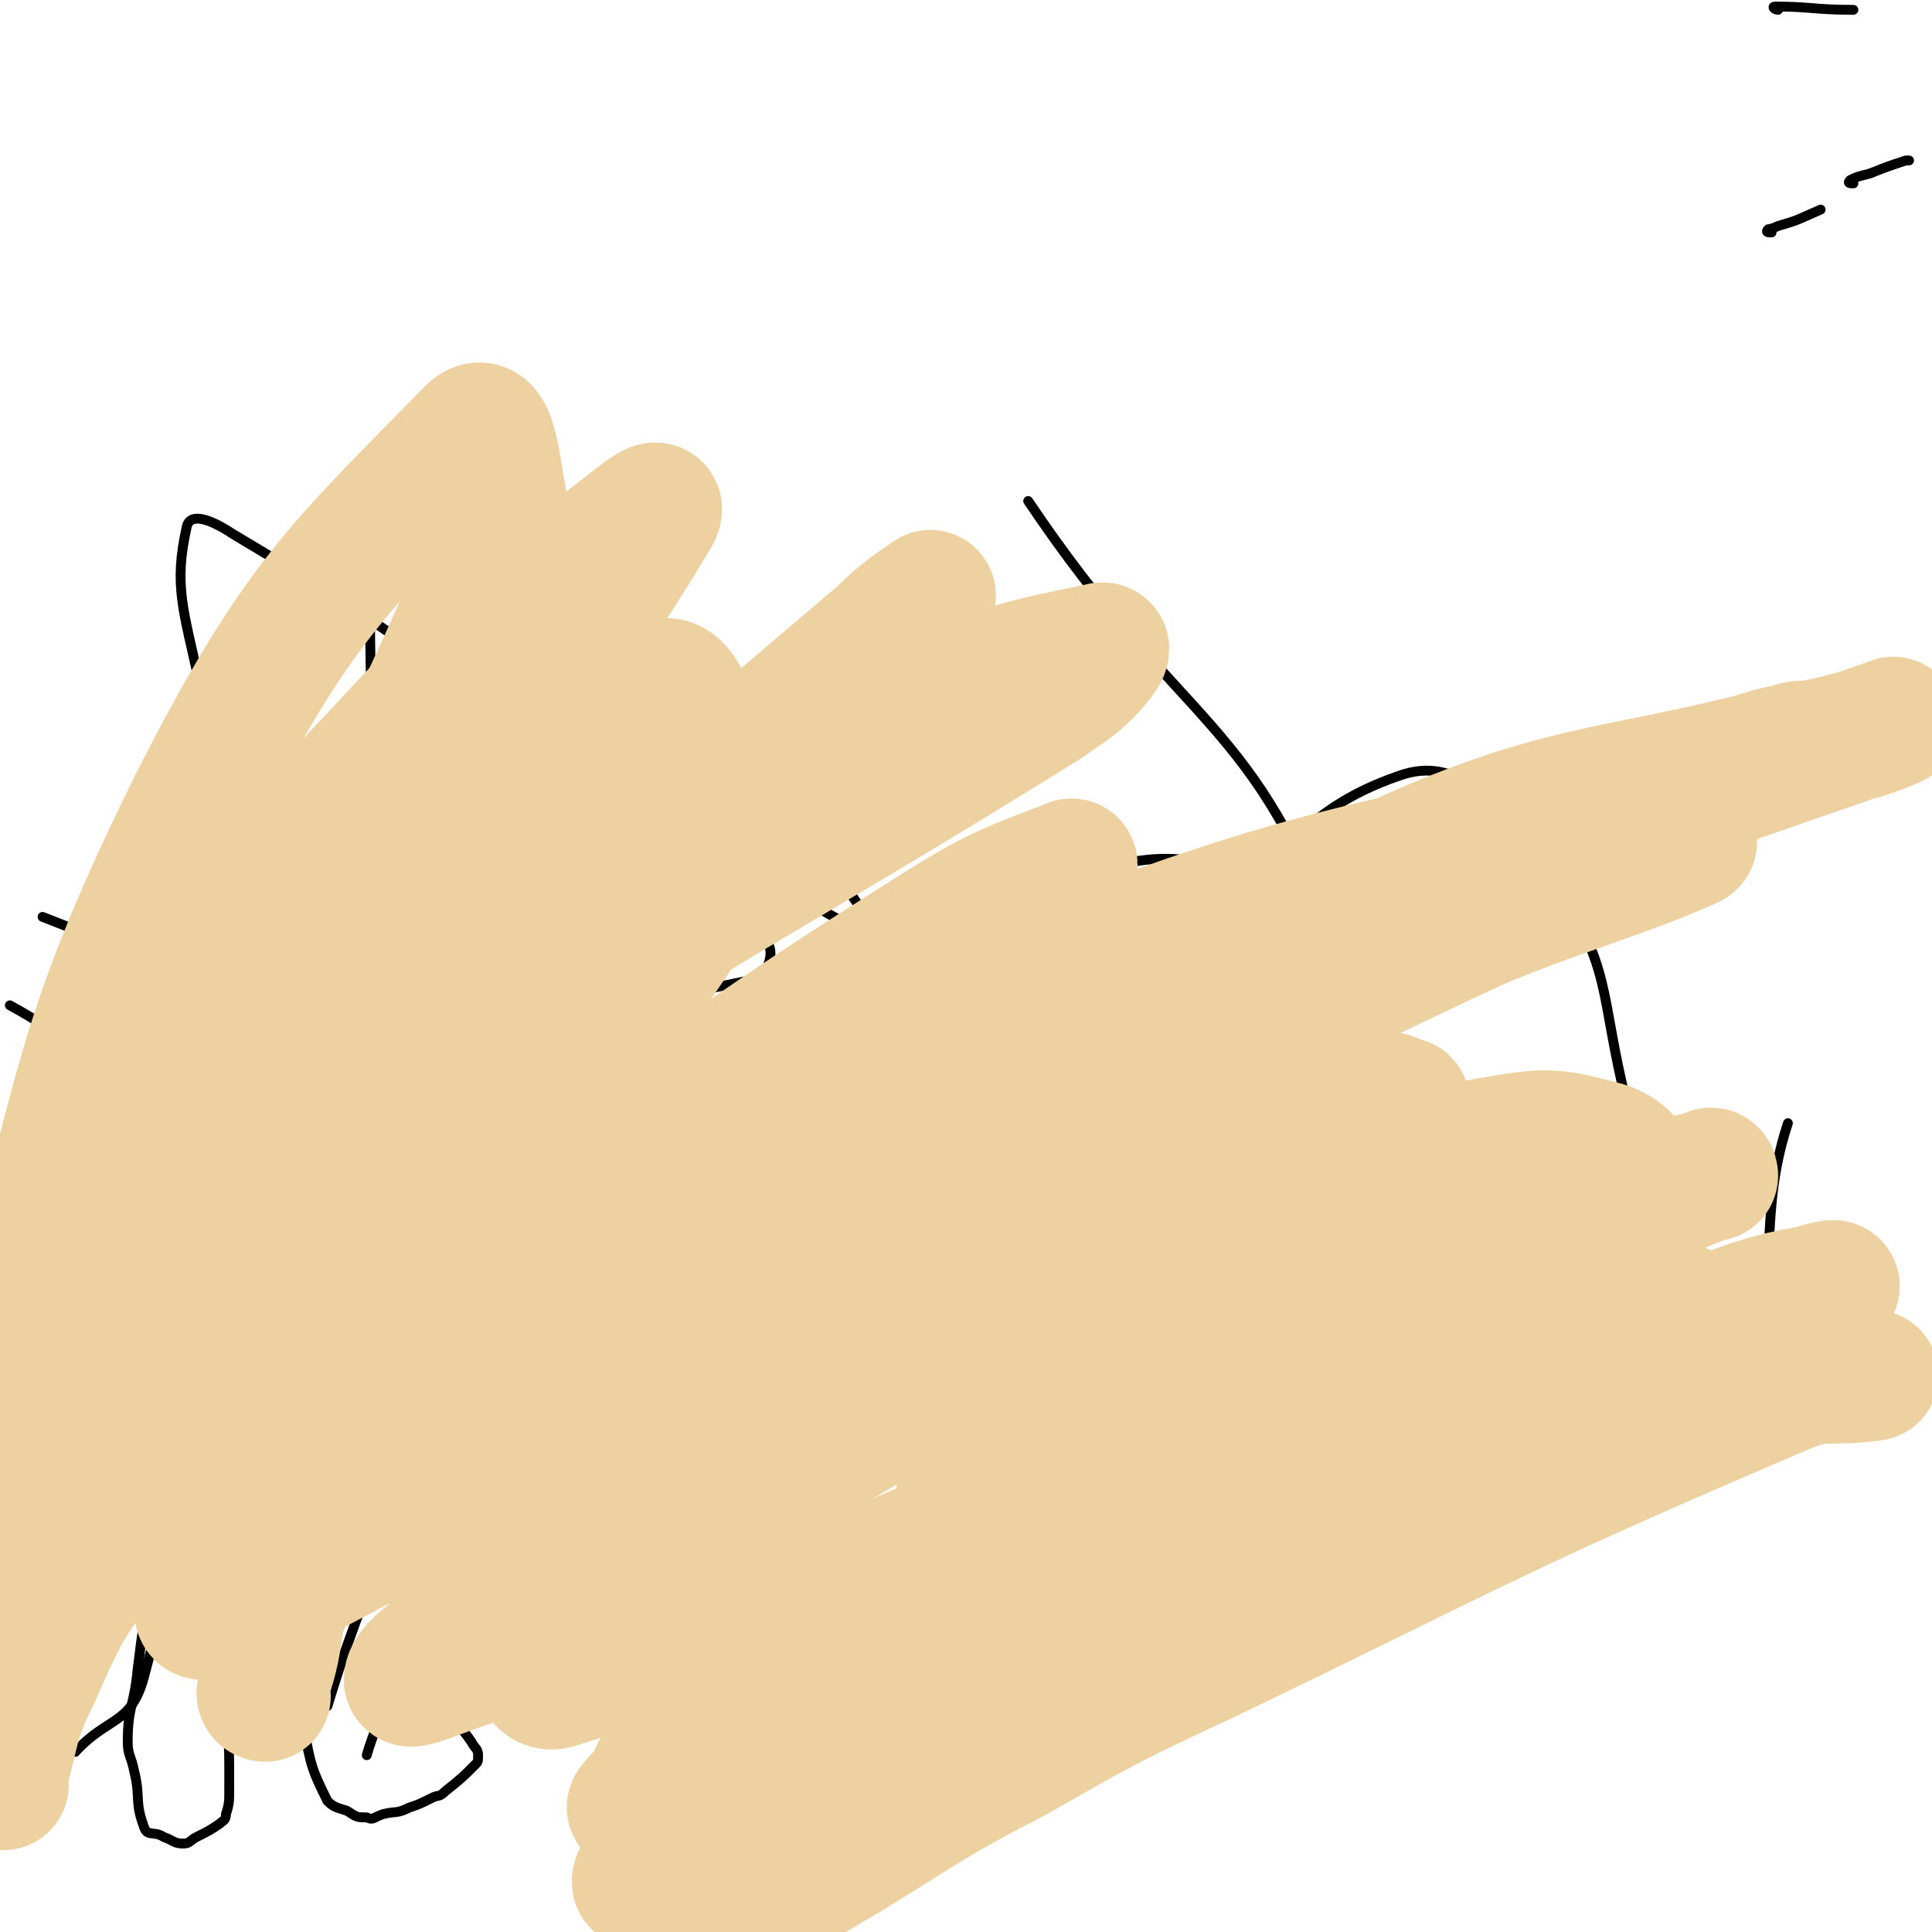 <svg viewBox='0 0 590 590' version='1.1' xmlns='http://www.w3.org/2000/svg' xmlns:xlink='http://www.w3.org/1999/xlink'><g fill='none' stroke='#000000' stroke-width='3' stroke-linecap='round' stroke-linejoin='round'><path d='M83,401c0,0 -1,-1 -1,-1 1,1 2,2 2,5 0,1 0,1 -1,3 -1,7 -1,7 -3,14 -1,5 -1,8 -3,9 0,1 0,-3 -2,-5 -3,-4 -3,-3 -7,-6 -4,-4 -4,-4 -9,-8 -5,-2 -5,-5 -9,-4 -3,0 -4,1 -6,4 -2,2 -3,3 -3,5 0,11 2,12 3,23 0,5 -1,5 0,10 2,9 3,9 6,18 1,5 -1,6 1,10 1,3 2,3 4,6 '/><path d='M103,403c0,0 -1,-1 -1,-1 0,1 0,1 1,3 0,1 1,1 1,2 1,3 0,3 1,5 3,9 3,8 6,17 2,4 1,4 3,8 0,2 1,2 1,3 0,2 -1,4 -1,4 0,0 -1,-1 0,-3 0,-2 1,-2 1,-3 2,-5 2,-5 4,-9 0,-1 0,-2 0,-3 3,-3 2,-5 6,-7 7,-3 9,-3 17,-1 9,2 10,2 16,8 4,4 3,6 3,11 0,7 -1,7 -2,14 -1,5 -1,6 -4,10 -6,9 -6,9 -15,16 -4,4 -5,3 -10,4 -6,2 -6,4 -12,3 -10,0 -10,0 -19,-3 -13,-4 -12,-6 -25,-12 -5,-3 -5,-3 -10,-5 -10,-2 -11,-1 -21,-3 -2,0 -2,0 -4,-1 -3,0 -3,0 -7,0 -4,0 -4,0 -8,0 -1,0 -1,0 -3,0 '/><path d='M125,454c0,0 -1,-1 -1,-1 0,1 2,1 2,3 0,1 0,1 0,3 0,14 -2,14 1,28 3,17 3,17 9,34 3,6 4,5 8,11 1,2 2,2 2,4 0,2 0,2 -1,3 -4,4 -4,4 -9,8 -2,2 -2,1 -4,2 -4,2 -4,2 -7,3 -4,2 -4,1 -8,2 -3,1 -3,2 -5,1 -3,0 -3,0 -6,-2 -3,-1 -4,-1 -6,-3 -5,-10 -5,-11 -7,-21 -2,-11 -1,-12 0,-23 1,-6 2,-6 4,-12 1,-3 2,-2 3,-5 '/><path d='M65,484c0,0 -1,-1 -1,-1 1,1 2,1 3,3 1,1 0,1 0,2 1,10 1,10 2,21 0,4 0,4 0,9 0,10 1,10 1,21 0,4 0,4 0,8 0,3 0,4 -1,7 0,2 -1,2 -2,3 -3,2 -3,2 -7,4 -2,1 -2,2 -4,2 -3,0 -3,-1 -6,-2 -3,-2 -5,0 -6,-3 -3,-8 -1,-9 -3,-17 -1,-5 -2,-5 -2,-9 0,-11 2,-11 3,-22 1,-8 1,-8 2,-15 0,-3 1,-3 2,-7 0,-2 -1,-2 -1,-4 '/><path d='M105,404c0,0 -1,-1 -1,-1 1,0 3,1 4,1 1,-2 2,-3 2,-6 -2,-11 -3,-12 -7,-23 -2,-5 -2,-7 -7,-10 -3,-2 -5,-2 -10,0 -6,2 -8,2 -12,8 -5,6 -5,7 -7,15 -2,8 -3,9 -2,18 0,4 1,5 4,8 4,4 5,3 12,5 7,1 7,2 14,2 7,-1 10,1 15,-3 7,-8 8,-12 8,-22 0,-10 -5,-9 -9,-18 -4,-8 -3,-8 -6,-15 '/><path d='M109,397c0,0 0,-1 -1,-1 -4,1 -4,2 -8,3 -4,0 -4,0 -9,0 -9,-1 -9,-1 -18,-2 -10,-1 -10,0 -21,-1 -1,-1 -1,-1 -3,-1 '/><path d='M76,383c0,0 -1,-1 -1,-1 1,0 3,2 3,2 1,-2 0,-4 0,-7 0,-1 0,-1 0,-2 '/><path d='M98,379c0,0 -1,0 -1,-1 2,-6 3,-6 5,-12 '/><path d='M130,365c0,0 -1,-1 -1,-1 0,3 0,4 0,8 0,5 0,5 0,11 -2,29 -1,29 -3,58 -4,40 -4,40 -10,80 -1,8 -2,8 -4,15 '/><path d='M126,358c0,0 -1,-1 -1,-1 0,2 2,3 2,5 -1,20 -2,20 -3,40 -2,26 1,27 -4,53 -7,34 -10,33 -20,66 '/><path d='M62,354c0,0 -1,-1 -1,-1 1,1 2,1 2,3 1,3 0,3 0,6 -2,24 -1,24 -4,48 -7,51 -2,54 -15,102 -4,15 -11,12 -21,23 '/><path d='M126,178c0,0 -1,-1 -1,-1 0,4 1,6 1,11 -1,28 0,28 -3,55 -2,31 -2,31 -7,61 -2,17 -4,17 -6,34 -1,10 -1,11 0,21 2,22 3,22 6,44 '/><path d='M212,374c0,0 -1,0 -1,-1 3,-5 4,-5 7,-10 4,-7 4,-8 5,-15 6,-23 6,-23 10,-47 1,-7 4,-9 1,-14 -5,-6 -8,-7 -17,-7 -13,-1 -18,-4 -26,5 -15,16 -18,23 -20,45 -2,11 3,14 13,20 8,7 11,7 22,7 11,-1 13,-1 22,-8 9,-6 9,-8 13,-19 3,-10 1,-11 1,-21 -1,-5 -2,-4 -3,-8 '/><path d='M309,383c0,0 -1,0 -1,-1 1,-3 3,-2 5,-6 8,-25 8,-25 14,-51 3,-11 5,-12 2,-22 -1,-8 -2,-12 -10,-15 -18,-7 -24,-11 -42,-5 -14,4 -20,11 -21,25 -2,16 4,21 15,36 8,11 11,12 24,17 10,3 14,4 23,-2 33,-23 30,-28 60,-57 '/><path d='M377,390c0,0 -2,0 -1,-1 4,-5 8,-3 10,-9 9,-27 7,-29 11,-57 2,-12 5,-13 2,-24 -5,-17 -3,-27 -17,-32 -26,-8 -39,-6 -64,7 -18,10 -25,22 -23,41 2,19 14,20 32,35 16,12 17,12 36,17 11,3 18,7 23,-2 18,-29 34,-40 23,-73 -25,-73 -48,-69 -95,-139 '/><path d='M491,361c0,0 -2,0 -1,-1 1,-5 3,-4 4,-9 2,-7 5,-7 3,-13 -9,-36 -4,-42 -24,-71 -15,-21 -27,-37 -46,-30 -29,10 -47,30 -51,66 -4,42 2,65 36,91 39,30 70,36 110,20 27,-10 12,-35 24,-71 '/><path d='M261,284c0,0 0,-1 -1,-1 -16,-9 -16,-9 -31,-17 -17,-9 -17,-8 -33,-18 -16,-11 -16,-12 -32,-23 -46,-32 -46,-34 -93,-62 -6,-4 -13,-7 -14,-2 -4,18 -1,25 4,48 5,17 5,18 15,34 36,53 47,49 79,103 6,11 -2,14 -4,26 0,3 0,3 -1,5 -1,2 -2,3 -3,2 -40,-18 -42,-17 -80,-39 -10,-6 -8,-10 -16,-18 -12,-11 -12,-11 -25,-21 -3,-3 -4,-1 -7,-4 -1,-1 -2,-3 0,-3 65,1 67,0 134,6 43,3 43,7 86,12 12,1 12,-1 24,-1 20,0 32,-2 40,2 4,2 -7,8 -16,11 -58,18 -58,25 -119,29 -51,4 -55,3 -104,-11 -33,-10 -30,-18 -61,-35 '/><path d='M28,311c0,0 -1,-1 -1,-1 46,15 47,16 95,31 38,12 39,10 78,22 33,10 32,12 65,23 6,2 15,3 13,3 -2,-1 -11,-3 -21,-6 -75,-28 -76,-27 -150,-58 -27,-12 -26,-15 -53,-28 -20,-10 -21,-9 -41,-17 '/><path d='M543,3c-1,0 -2,-1 -1,-1 11,0 12,1 24,1 '/><path d='M541,71c-1,0 -2,0 -1,-1 0,0 1,0 3,-1 7,-2 6,-2 13,-5 '/><path d='M566,56c-1,0 -2,0 -1,-1 2,-1 2,-1 6,-2 5,-2 5,-2 11,-4 0,0 0,0 1,0 '/><path d='M300,396c0,0 -1,-1 -1,-1 1,0 2,0 4,1 2,0 5,2 5,0 1,-10 0,-12 -2,-23 -5,-19 -6,-19 -14,-38 -7,-18 -7,-18 -15,-35 -5,-9 -5,-9 -11,-18 -11,-16 -11,-16 -22,-32 -8,-11 -7,-11 -15,-22 -16,-22 -15,-23 -34,-43 -13,-15 -14,-15 -30,-27 -12,-8 -12,-11 -25,-13 -11,-1 -16,0 -22,8 -8,11 -5,16 -5,32 0,50 3,50 5,101 0,19 0,19 0,37 -1,25 -2,24 -3,49 -1,16 -4,18 -2,32 1,4 4,5 9,4 25,-8 27,-8 51,-22 48,-26 47,-29 93,-59 28,-18 28,-18 56,-36 5,-3 5,-3 10,-5 8,-4 14,-4 16,-6 2,-2 -4,-2 -9,-2 -59,10 -59,11 -118,23 -48,9 -47,15 -95,19 -31,2 -31,-4 -62,-6 -23,-3 -23,-2 -47,-4 '/></g>
<g fill='none' stroke='#EED1A0' stroke-width='3' stroke-linecap='round' stroke-linejoin='round'><path d='M180,424c0,0 0,-1 -1,-1 -1,0 -3,2 -2,2 2,1 5,2 9,0 20,-8 20,-9 39,-20 42,-24 43,-24 82,-50 5,-3 10,-10 6,-9 -33,6 -46,1 -80,22 -35,22 -50,41 -59,64 -4,9 18,7 32,1 72,-33 77,-35 141,-80 10,-7 17,-28 7,-24 -82,30 -99,39 -191,91 -49,28 -47,35 -90,69 -1,0 0,1 1,0 32,-13 33,-12 63,-28 93,-51 89,-59 183,-106 75,-38 78,-32 155,-64 '/></g>
<g fill='none' stroke='#EED1A0' stroke-width='40' stroke-linecap='round' stroke-linejoin='round'><path d='M81,518c0,0 -1,0 -1,-1 1,-3 1,-4 2,-7 4,-13 1,-14 7,-25 33,-66 33,-66 71,-129 27,-45 29,-44 58,-88 14,-21 14,-22 29,-42 14,-19 14,-19 30,-37 3,-4 8,-8 7,-7 -3,2 -8,5 -15,12 -73,62 -73,63 -145,125 -41,37 -41,38 -83,73 -3,3 -7,3 -6,3 2,-1 6,-2 11,-5 50,-33 48,-36 99,-68 86,-56 87,-53 174,-107 7,-5 8,-5 13,-10 3,-3 7,-8 4,-7 -24,5 -30,6 -57,18 -33,17 -33,18 -64,40 -36,25 -36,25 -69,54 -36,31 -40,28 -68,66 -47,62 -46,66 -82,134 -5,9 0,10 0,20 '/><path d='M1,545c0,0 -1,0 -1,-1 5,-16 3,-17 11,-33 9,-21 10,-21 23,-40 16,-23 17,-22 34,-43 38,-43 40,-42 76,-86 17,-20 17,-20 31,-42 19,-30 19,-30 35,-62 3,-6 5,-8 3,-14 -3,-8 -6,-19 -13,-14 -66,55 -71,63 -132,134 -26,31 -27,32 -43,69 -19,48 -17,50 -28,100 -2,12 -1,23 2,25 2,1 4,-10 9,-21 9,-21 6,-22 18,-43 41,-76 48,-73 87,-150 25,-50 31,-58 41,-105 2,-7 -11,-8 -18,-2 -35,33 -41,35 -66,81 -43,80 -36,86 -68,170 0,2 3,3 3,1 27,-52 25,-55 52,-109 17,-36 18,-35 36,-71 30,-60 31,-60 58,-121 3,-7 3,-8 2,-16 -2,-10 -3,-26 -9,-20 -40,41 -53,51 -85,114 -42,85 -31,91 -63,182 '/><path d='M9,482c0,0 -1,0 -1,-1 17,-35 17,-35 34,-71 18,-36 17,-37 37,-72 19,-33 20,-32 41,-63 40,-59 51,-70 80,-118 3,-6 -8,4 -15,9 -36,32 -38,30 -70,65 -27,28 -25,30 -48,60 -24,33 -27,32 -47,67 -15,27 -18,28 -24,58 -4,19 0,21 4,40 0,3 1,5 4,4 27,-7 30,-5 56,-20 57,-34 54,-39 109,-77 56,-38 55,-40 112,-76 22,-14 25,-15 46,-23 1,-1 0,3 -2,4 -44,31 -44,31 -91,60 -73,45 -74,45 -148,88 -4,3 -9,3 -9,3 0,1 5,1 8,0 112,-57 107,-70 223,-117 110,-45 115,-33 228,-68 7,-2 18,-7 13,-6 -56,16 -72,10 -135,41 -144,69 -144,73 -280,159 -41,26 -74,56 -73,64 0,6 39,-14 75,-35 35,-20 32,-26 66,-48 82,-54 81,-55 166,-103 41,-23 42,-22 85,-39 61,-25 73,-28 124,-46 5,-2 -6,3 -12,4 -18,5 -19,2 -35,9 -114,43 -115,40 -225,91 -58,27 -92,46 -110,64 -8,8 30,-3 58,-12 25,-8 25,-10 49,-22 26,-12 25,-13 51,-25 52,-25 51,-26 103,-50 18,-9 18,-9 37,-16 11,-4 29,-9 22,-6 -30,13 -50,16 -96,39 -116,57 -115,58 -228,121 -15,8 -36,22 -28,21 19,-3 42,-13 83,-29 23,-9 23,-10 45,-20 42,-18 42,-18 83,-35 12,-5 12,-5 24,-10 13,-5 31,-12 26,-9 -15,6 -35,9 -66,26 -94,53 -92,56 -183,114 -8,6 -8,6 -15,13 -3,3 -8,9 -4,7 42,-22 48,-26 96,-53 82,-48 81,-50 163,-98 4,-3 4,-2 8,-4 3,-2 8,-5 5,-4 -47,17 -56,14 -105,41 -91,51 -88,57 -175,115 -12,9 -23,16 -23,20 0,2 12,-4 23,-7 '/><path d='M295,456c0,0 -2,-1 -1,-1 29,-17 30,-18 60,-34 24,-13 24,-13 49,-24 14,-7 15,-5 29,-11 32,-13 39,-12 64,-28 4,-2 -2,-7 -7,-8 -15,-4 -17,-4 -34,-1 -51,9 -53,5 -101,25 -78,33 -79,36 -149,82 -20,12 -17,16 -31,36 -6,8 -7,10 -9,19 0,2 2,4 5,3 58,-19 59,-18 116,-43 82,-36 80,-41 160,-79 34,-17 34,-16 68,-31 4,-2 6,-1 9,-2 0,-1 -1,-1 -1,0 -35,14 -35,12 -69,28 -57,28 -57,28 -113,58 -30,16 -30,16 -58,34 -38,26 -39,26 -75,54 -6,5 -5,6 -9,13 -2,3 -7,7 -4,6 35,-11 41,-13 80,-31 79,-37 78,-40 155,-80 21,-11 20,-12 41,-22 21,-10 21,-10 42,-19 1,-1 2,0 2,0 -1,0 -2,-1 -4,0 -45,12 -47,7 -89,25 -65,28 -64,32 -125,67 -30,17 -30,17 -57,38 -20,15 -19,17 -37,35 -3,3 -4,3 -6,7 -1,1 -2,3 -1,3 39,-21 40,-24 80,-46 82,-44 82,-45 165,-87 40,-19 41,-17 81,-35 17,-7 17,-7 33,-13 3,-1 7,-2 6,-1 -10,2 -15,2 -29,7 -103,41 -105,37 -204,86 -43,20 -42,24 -80,53 -17,13 -15,16 -30,31 -1,1 -1,1 -1,1 8,-2 9,-2 17,-5 45,-22 46,-21 90,-46 67,-38 65,-43 132,-80 30,-17 31,-15 63,-28 11,-5 12,-4 23,-8 2,-1 3,-1 3,-1 -6,3 -7,4 -15,7 -18,6 -19,2 -37,10 -76,37 -77,35 -150,79 -63,37 -62,41 -121,84 -10,7 -24,20 -18,17 13,-5 27,-17 55,-33 26,-16 26,-17 53,-31 28,-16 28,-16 58,-30 87,-42 87,-44 176,-82 12,-5 13,-2 27,-4 '/></g>
</svg>